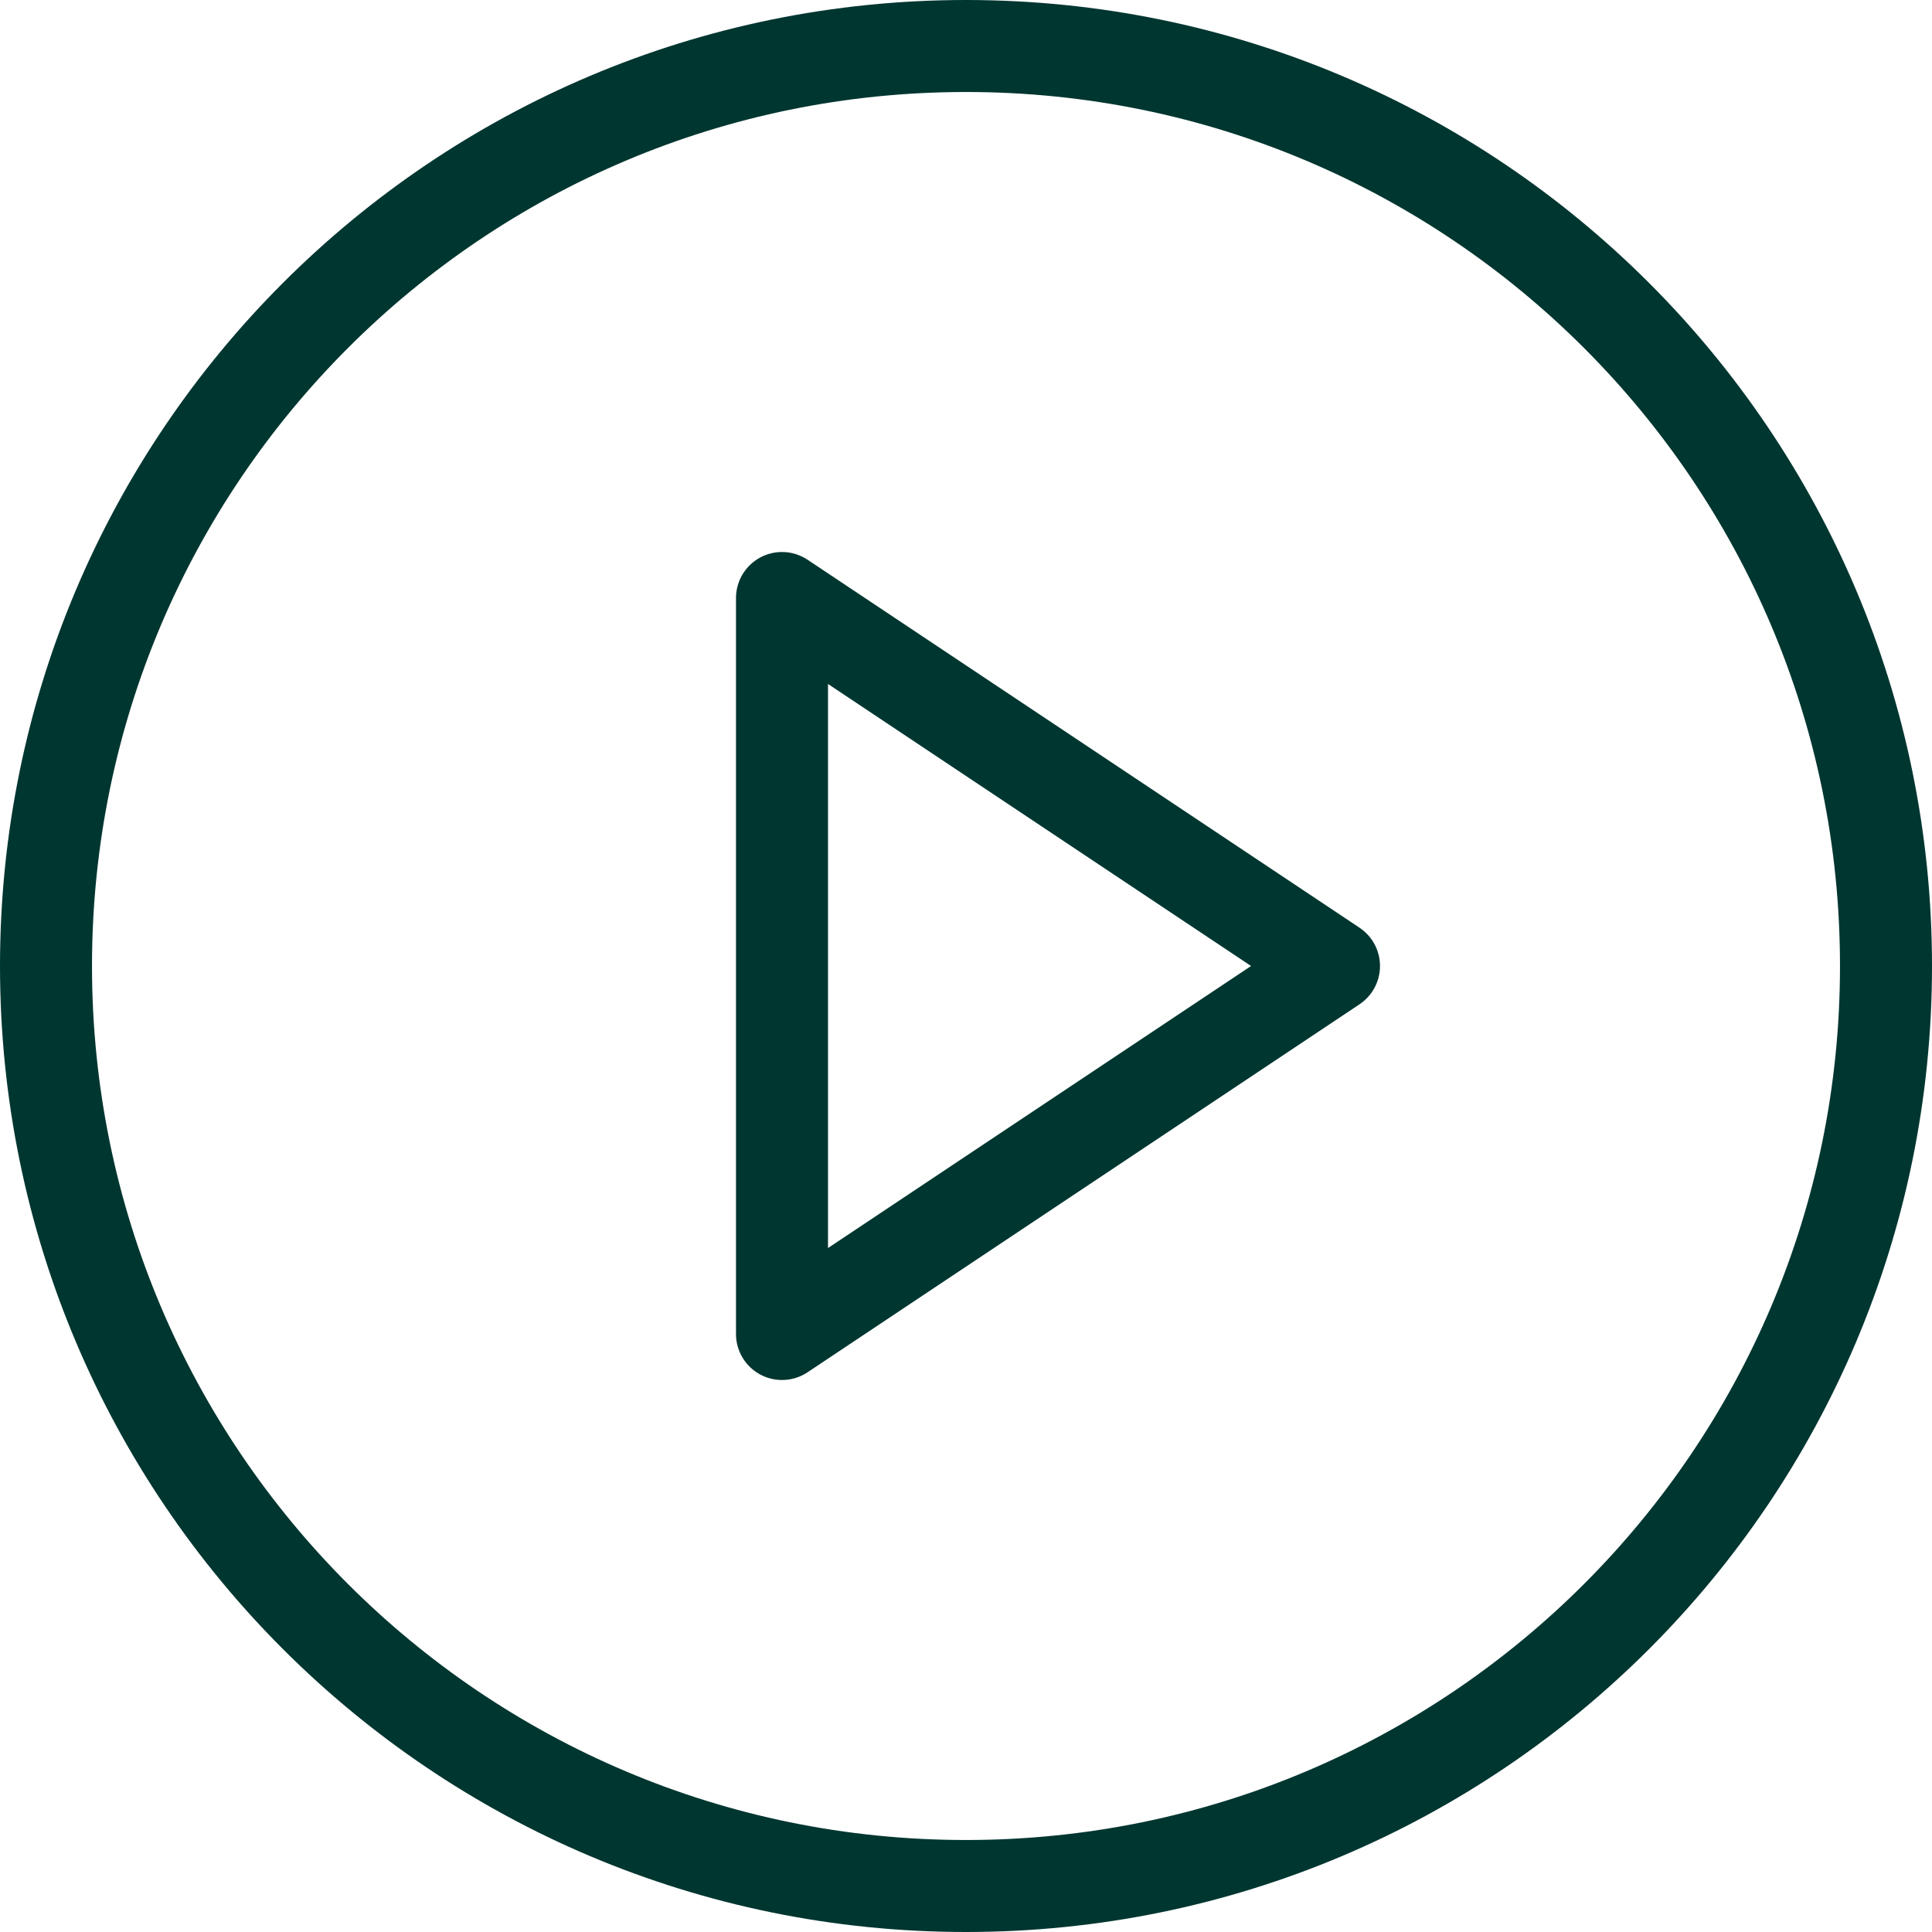 <svg width="42" height="42" viewBox="0 0 42 42" fill="none" xmlns="http://www.w3.org/2000/svg">
<path d="M21 41C32.046 41 41 32.046 41 21C41 9.954 32.046 1 21 1C9.954 1 1 9.954 1 21C1 32.046 9.954 41 21 41Z" stroke="#003630" stroke-width="2" stroke-linecap="round" stroke-linejoin="round"/>
<path d="M17 13L29 21L17 29V13Z" stroke="#003630" stroke-width="2" stroke-linecap="round" stroke-linejoin="round"/>
</svg>
